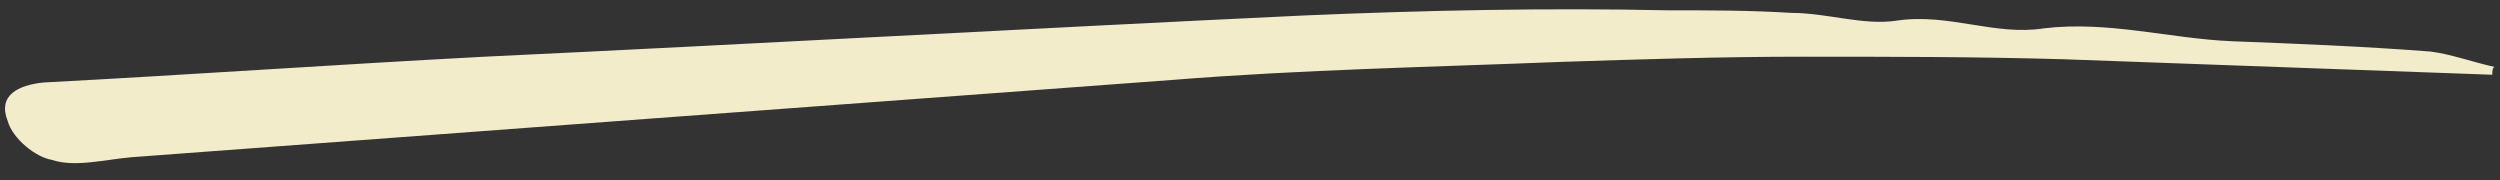 <?xml version="1.0" encoding="utf-8"?>
<!-- Generator: Adobe Illustrator 27.0.0, SVG Export Plug-In . SVG Version: 6.00 Build 0)  -->
<svg version="1.1" id="Layer_1" xmlns="http://www.w3.org/2000/svg" xmlns:xlink="http://www.w3.org/1999/xlink" x="0px" y="0px"
	 viewBox="0 0 97 7" style="enable-background:new 0 0 97 7;" xml:space="preserve">
<rect x="0" y="0" width="97" height="7" fill="#333333" stroke="none"/>
<style type="text/css">
	.st0{fill:#F2ECCB;}
</style>
<path class="st0" d="M96.7,2.9c-5.5-0.2-11.1-0.4-16.6-0.6c-3.4-0.1-6.8-0.1-10.2-0.1c-3.1,0-6.2,0.1-9.3,0.2
	c-5,0.2-10.1,0.3-15.1,0.7c-13.5,1-27,2-40.4,3C4,6.2,2.9,6.5,2,6.2C1.4,6.1,0.5,5.4,0.3,4.7c-0.4-1,0.4-1.4,1.4-1.5
	c5.7-0.3,11.4-0.7,17.1-1C29.4,1.7,40,1.1,50.6,0.6c4.7-0.2,9.4-0.3,14.1-0.2c1.6,0,3.2,0,4.8,0.1c1.4,0,2.8,0.5,4.1,0.3
	c2-0.3,3.8,0.6,5.7,0.3c2.5-0.3,4.9,0.4,7.3,0.5c2.6,0.1,5.1,0.2,7.7,0.4c0.8,0.1,1.6,0.4,2.5,0.6C96.7,2.6,96.7,2.8,96.7,2.9
	L96.7,2.9z"/>
</svg>
